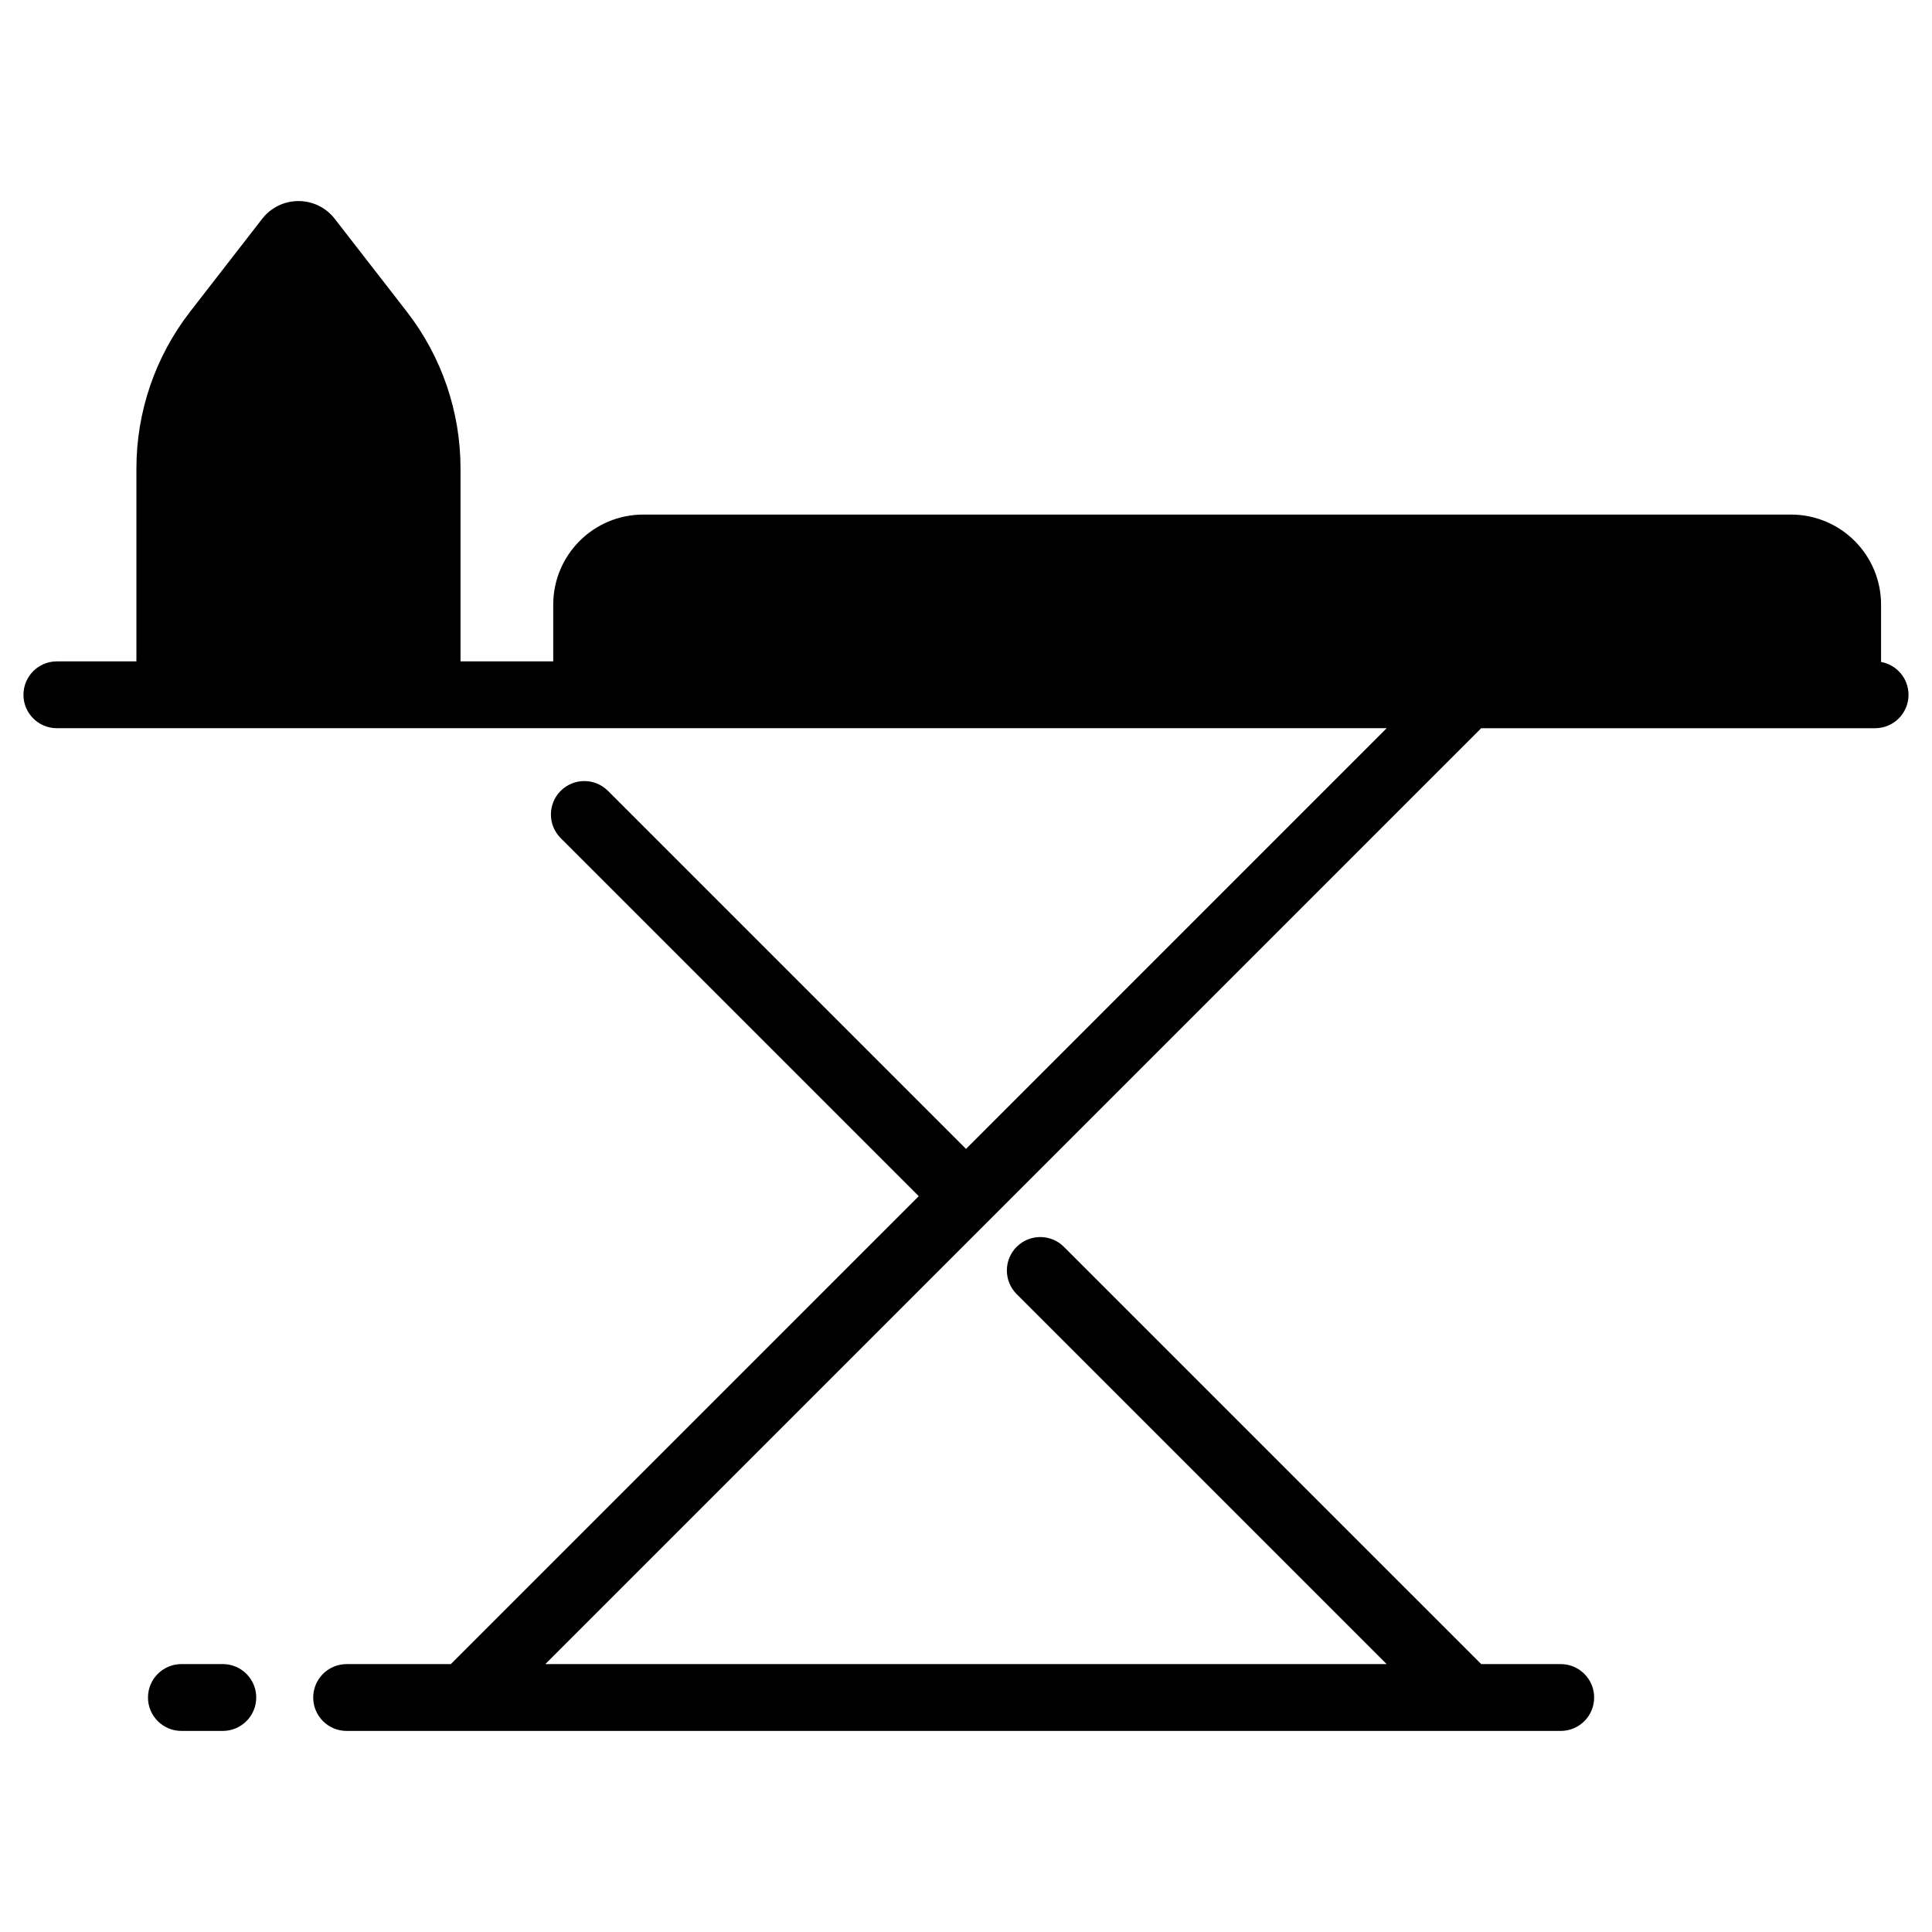 <?xml version="1.0" encoding="UTF-8"?>
<!-- Uploaded to: SVG Repo, www.svgrepo.com, Generator: SVG Repo Mixer Tools -->
<svg fill="#000000" width="800px" height="800px" version="1.1" viewBox="144 144 512 512" xmlns="http://www.w3.org/2000/svg">
 <g>
  <path d="m642.5 319.42v-15.176c0-13.191-10.691-23.879-23.879-23.879h-304.13c-13.191 0-23.879 10.691-23.879 23.879v15.023h-24.57v-51.121c0-15.043-5.004-29.656-14.227-41.543l-19.094-24.605c-4.875-6.285-14.375-6.285-19.25 0l-19.094 24.609c-9.223 11.887-14.227 26.5-14.227 41.543v51.121h-21.078c-4.891 0-8.855 3.965-8.855 8.855s3.965 8.855 8.855 8.855h352.41l-111.48 111.49-94.887-94.887c-3.457-3.457-9.066-3.457-12.523 0-3.457 3.457-3.457 9.066 0 12.523l94.887 94.887-124.01 124.01h-27.609c-4.891 0-8.855 3.965-8.855 8.855s3.965 8.855 8.855 8.855h321.75c4.891 0 8.855-3.965 8.855-8.855s-3.965-8.855-8.855-8.855h-21.074l-110.59-110.58c-3.457-3.457-9.066-3.457-12.523 0s-3.457 9.066 0 12.523l98.059 98.059h-222.97l248.02-248.02h104.39c4.891 0 8.855-3.965 8.855-8.855 0-4.348-3.137-7.957-7.273-8.703z"/>
  <path d="m203.05 585h-10.977c-4.891 0-8.855 3.965-8.855 8.855s3.965 8.855 8.855 8.855h10.977c4.891 0 8.855-3.965 8.855-8.855s-3.965-8.855-8.855-8.855z"/>
 </g>
</svg>